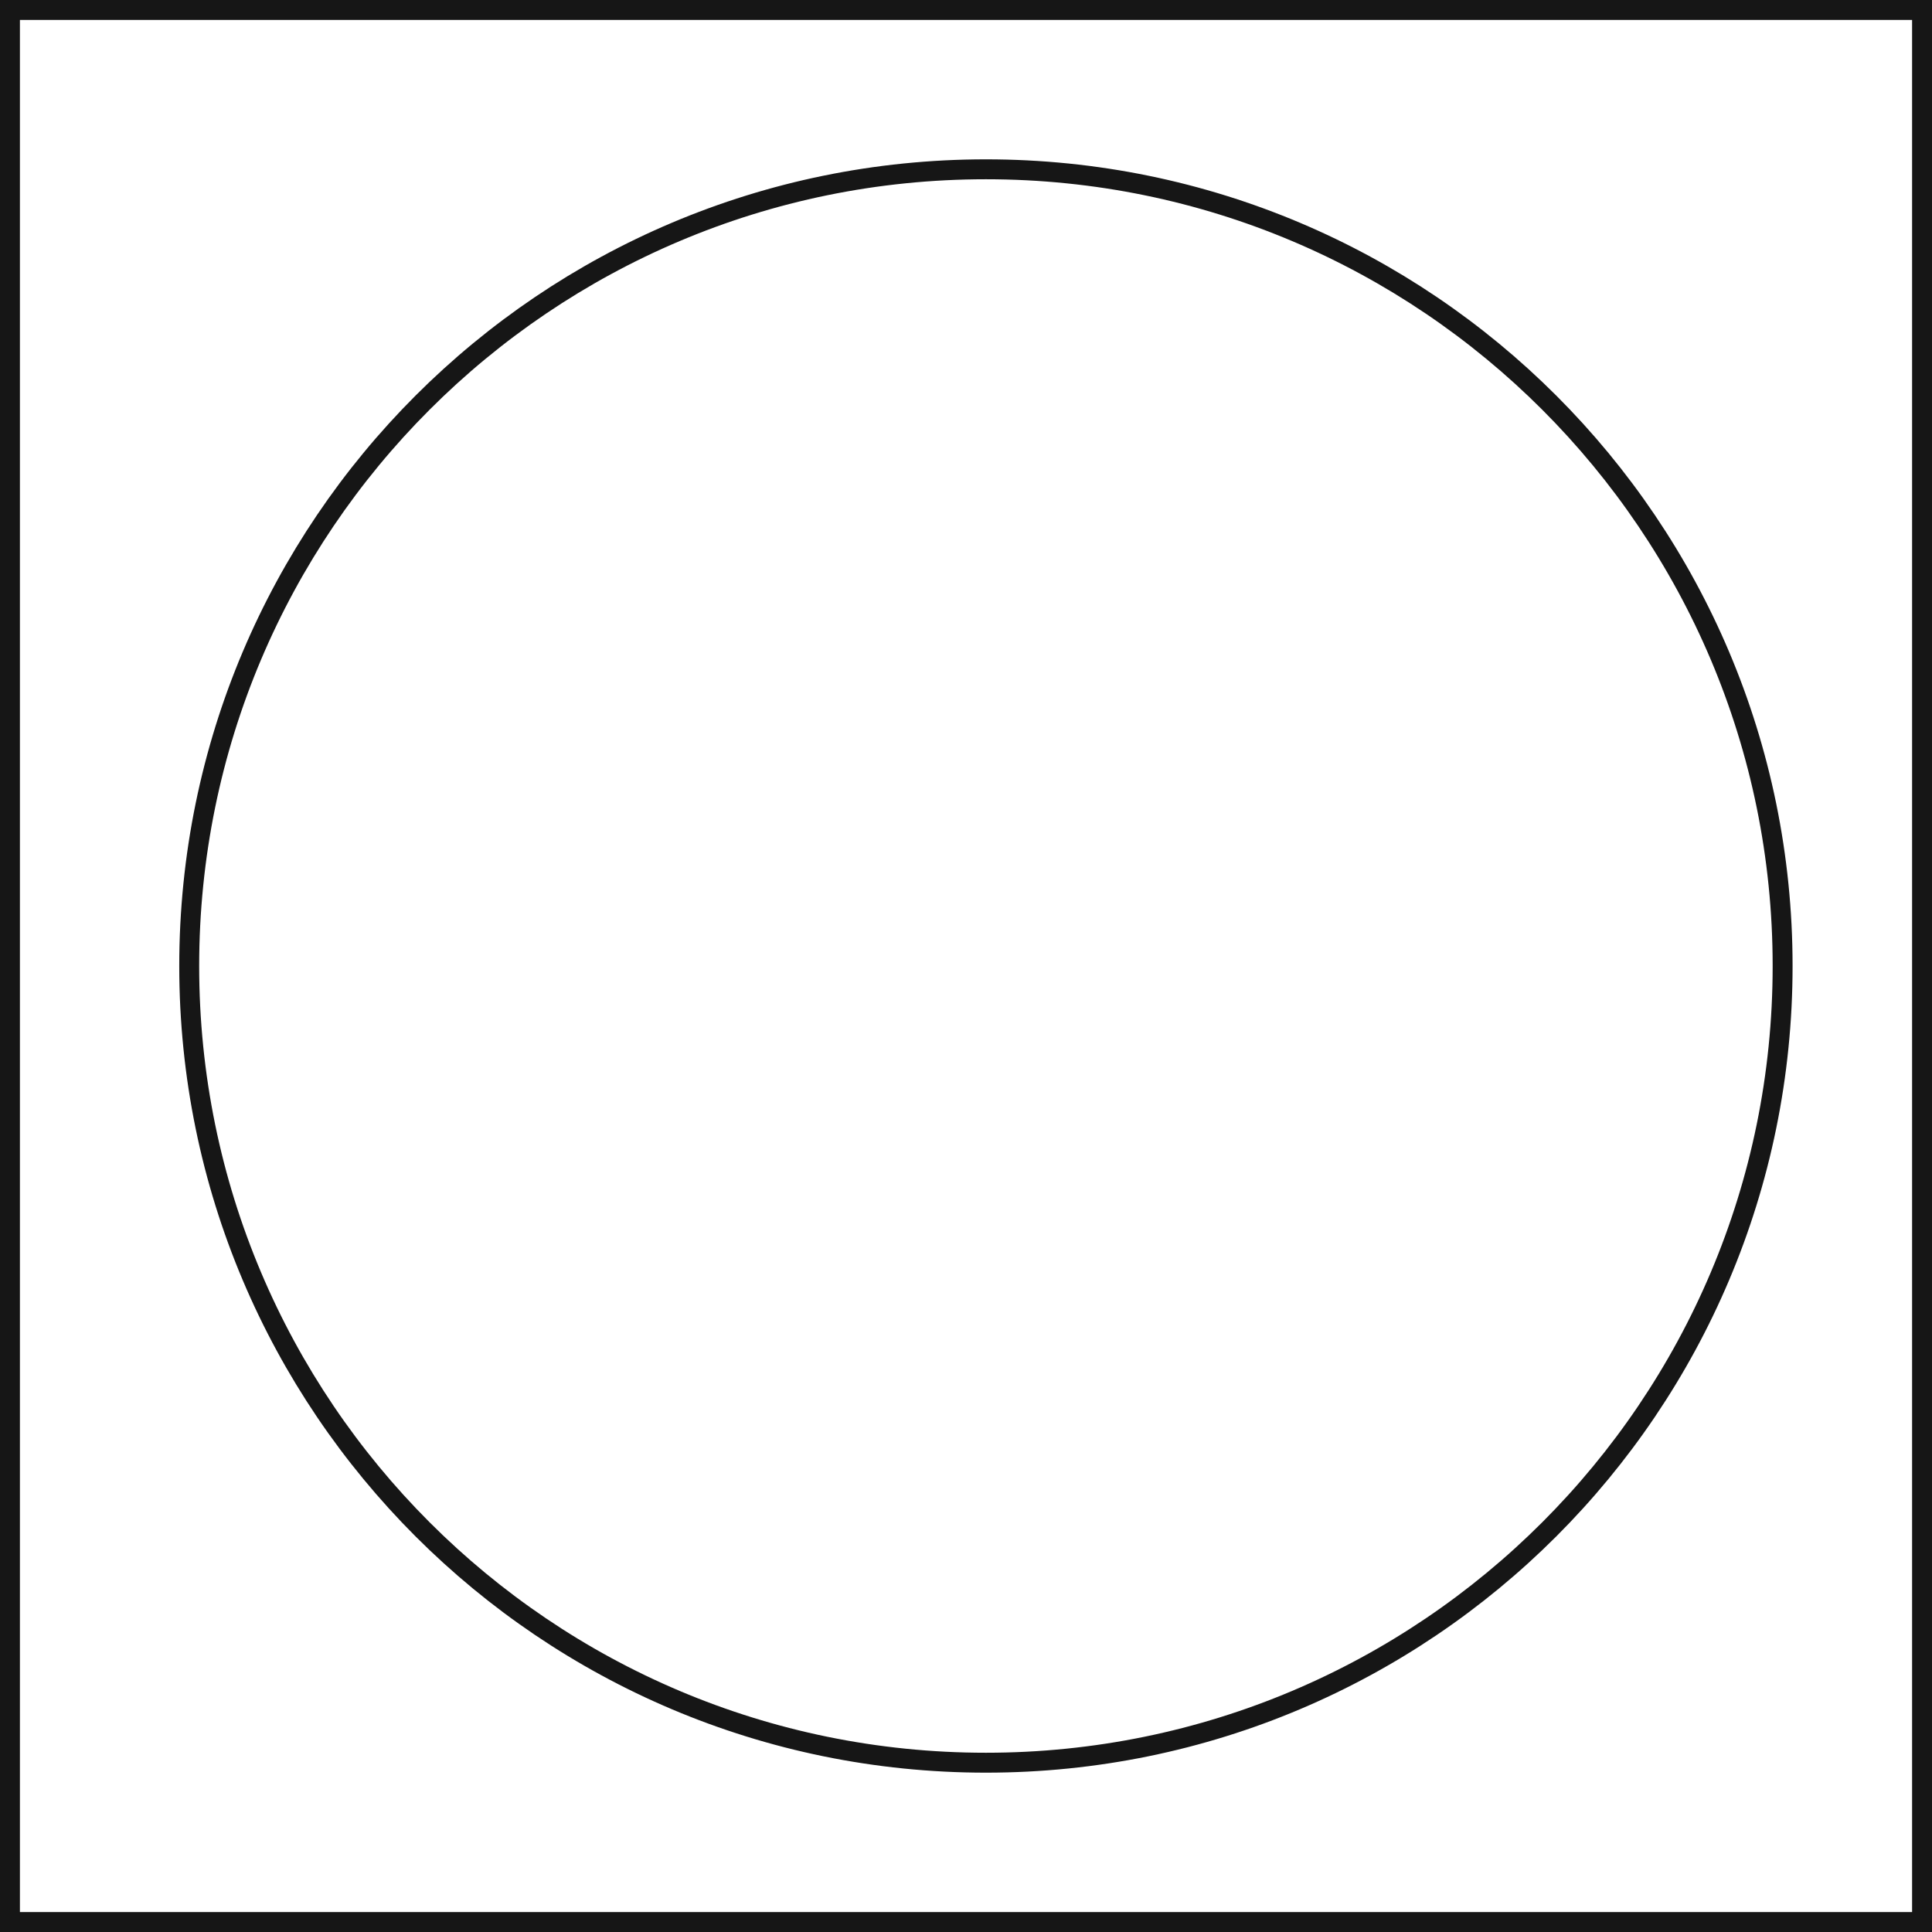 <svg width="97" height="97" viewBox="0 0 97 97" fill="none" xmlns="http://www.w3.org/2000/svg">
<path fill-rule="evenodd" clip-rule="evenodd" d="M96.5 96.5H0.5V0.5H96.5V96.5ZM49.5 8.5C27.409 8.5 9.5 26.409 9.5 48.5C9.5 70.591 27.409 88.5 49.5 88.5C71.591 88.5 89.5 70.591 89.5 48.5C89.5 26.409 71.591 8.5 49.5 8.5Z" stroke="#161616"/>
</svg>
